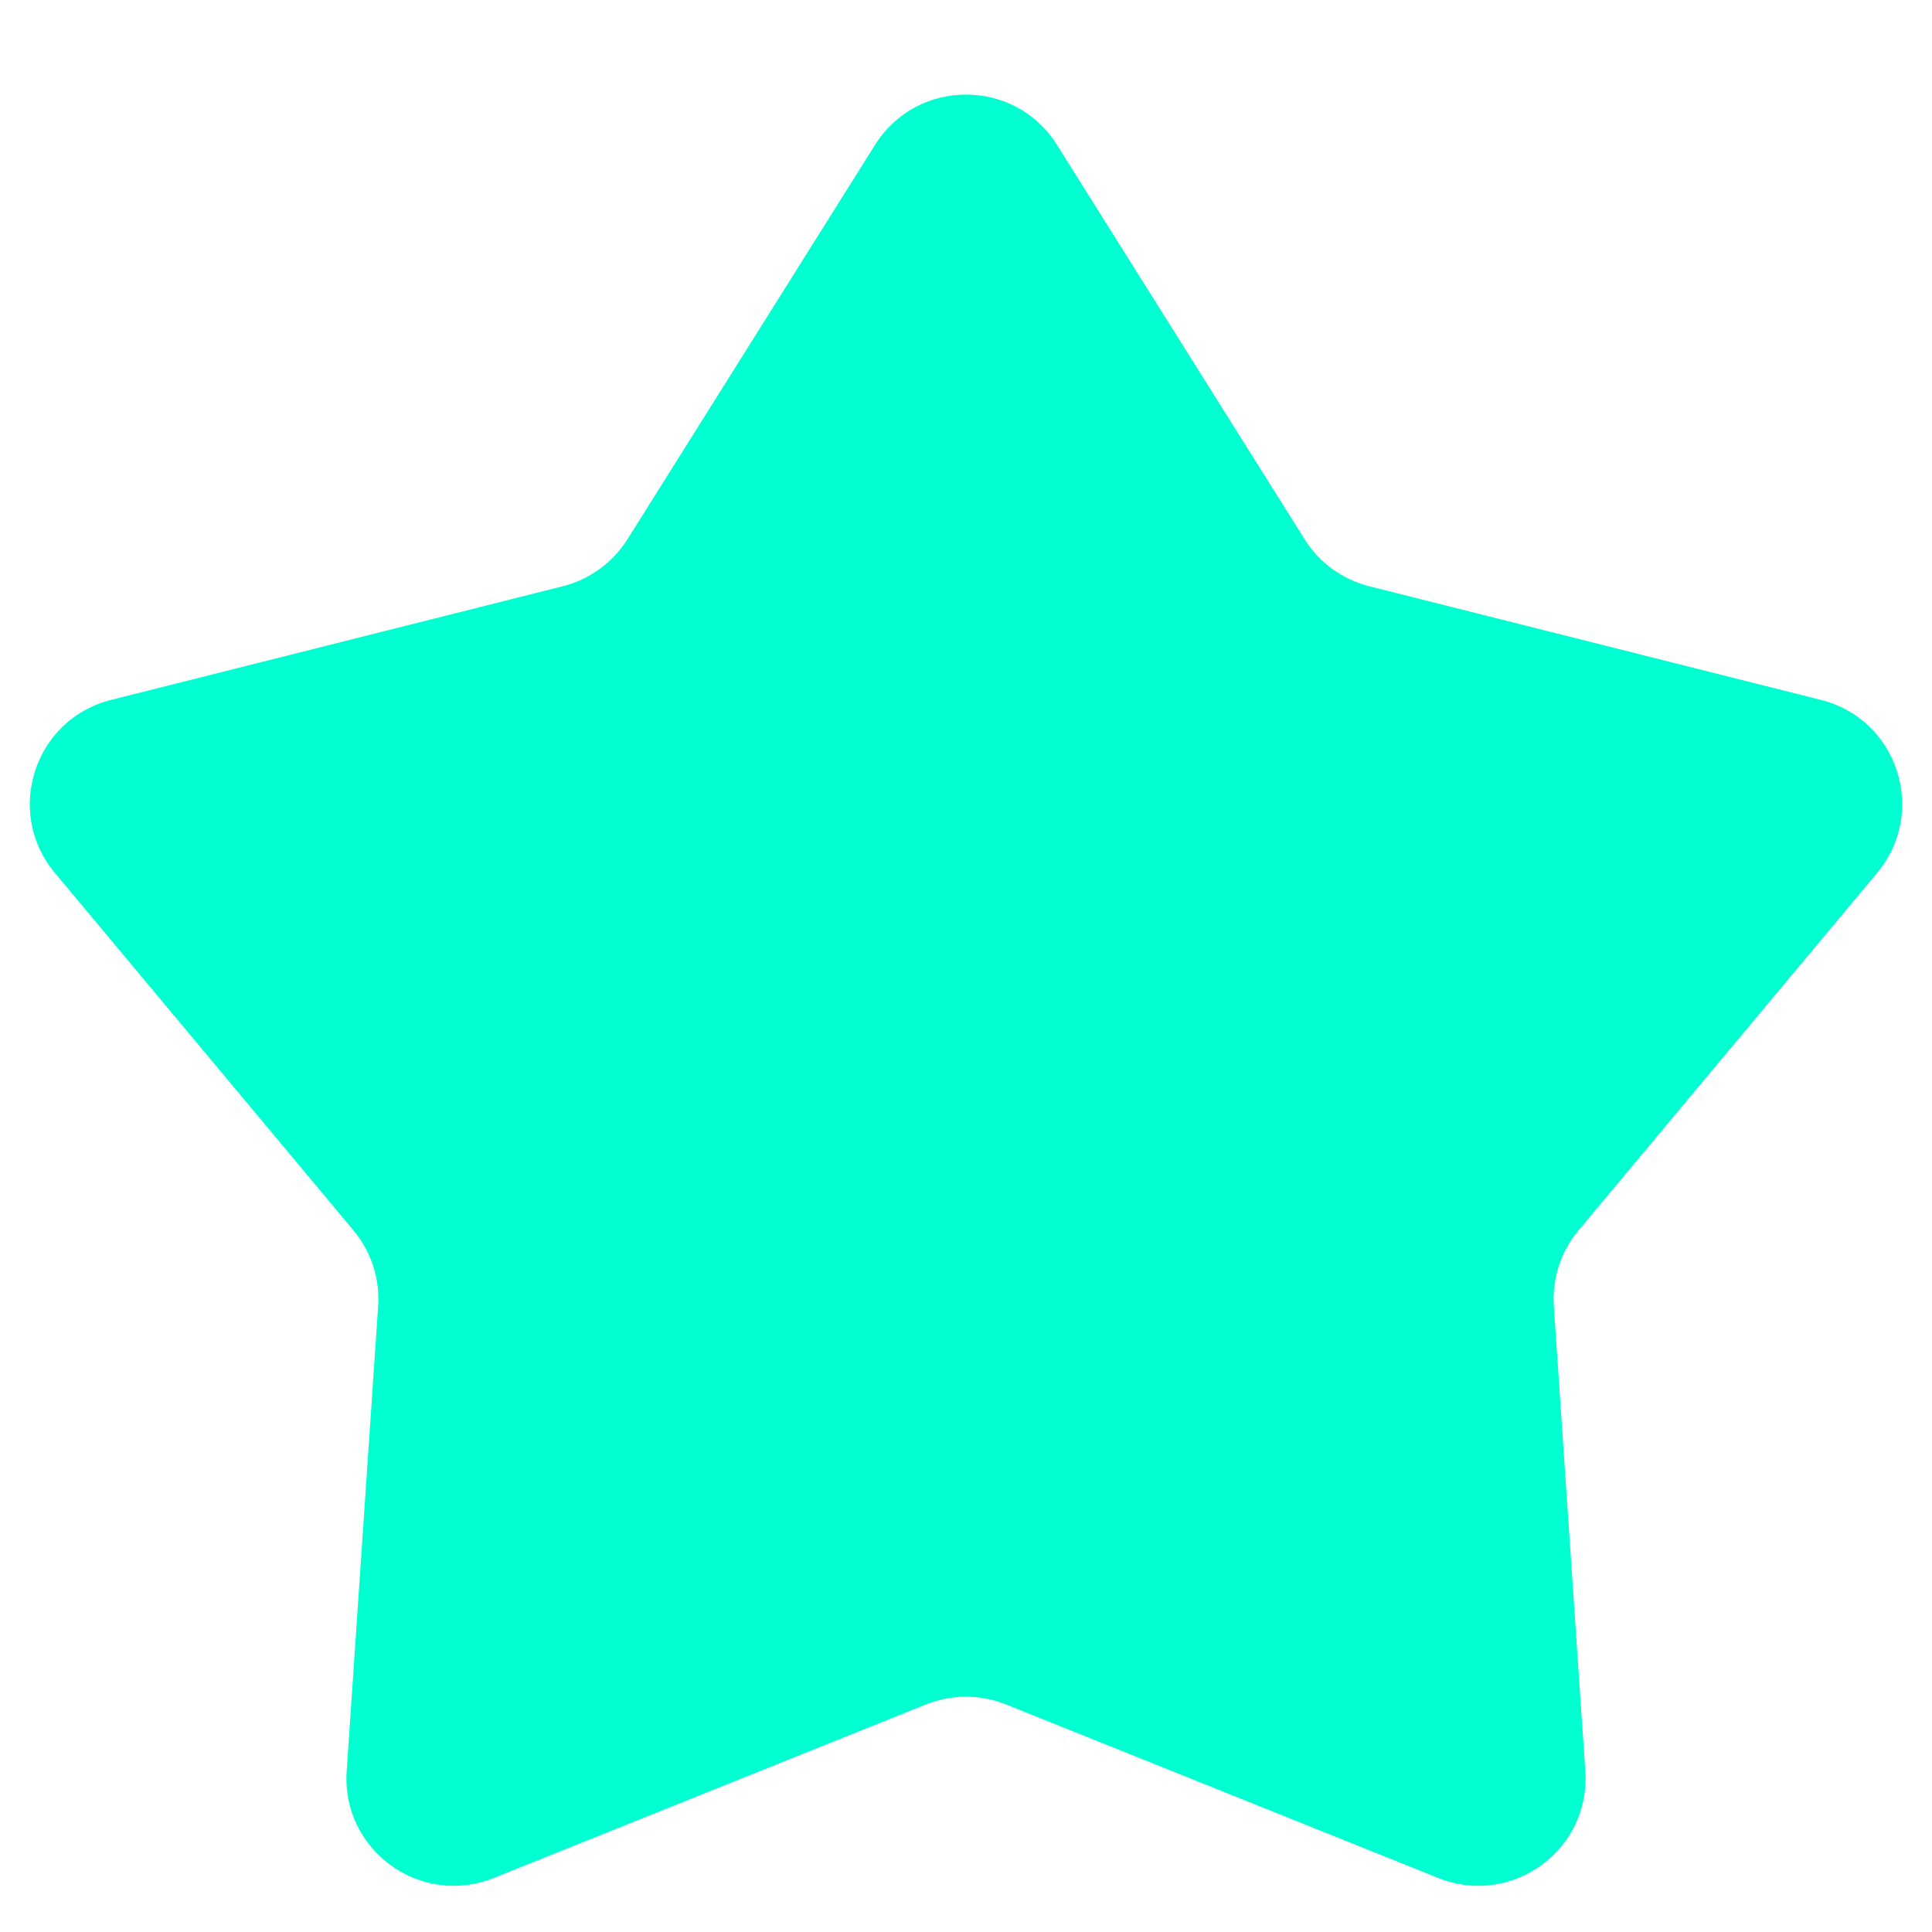 <svg width="18" height="18" viewBox="0 0 18 18" fill="none" xmlns="http://www.w3.org/2000/svg">
    <path d="M8.153 1.349C8.545 0.725 9.455 0.725 9.847 1.349L12.155 5.024C12.291 5.243 12.508 5.399 12.757 5.462L16.966 6.521C17.681 6.701 17.962 7.566 17.489 8.132L14.707 11.463C14.542 11.66 14.459 11.914 14.477 12.171L14.77 16.501C14.82 17.237 14.084 17.771 13.4 17.497L9.373 15.88C9.133 15.784 8.867 15.784 8.627 15.88L4.6 17.497C3.916 17.771 3.18 17.237 3.23 16.501L3.523 12.171C3.541 11.914 3.458 11.66 3.293 11.463L0.511 8.132C0.038 7.566 0.319 6.701 1.034 6.521L5.243 5.462C5.492 5.399 5.708 5.243 5.846 5.024L8.153 1.349Z" fill="#00FFD1"/>
</svg>
